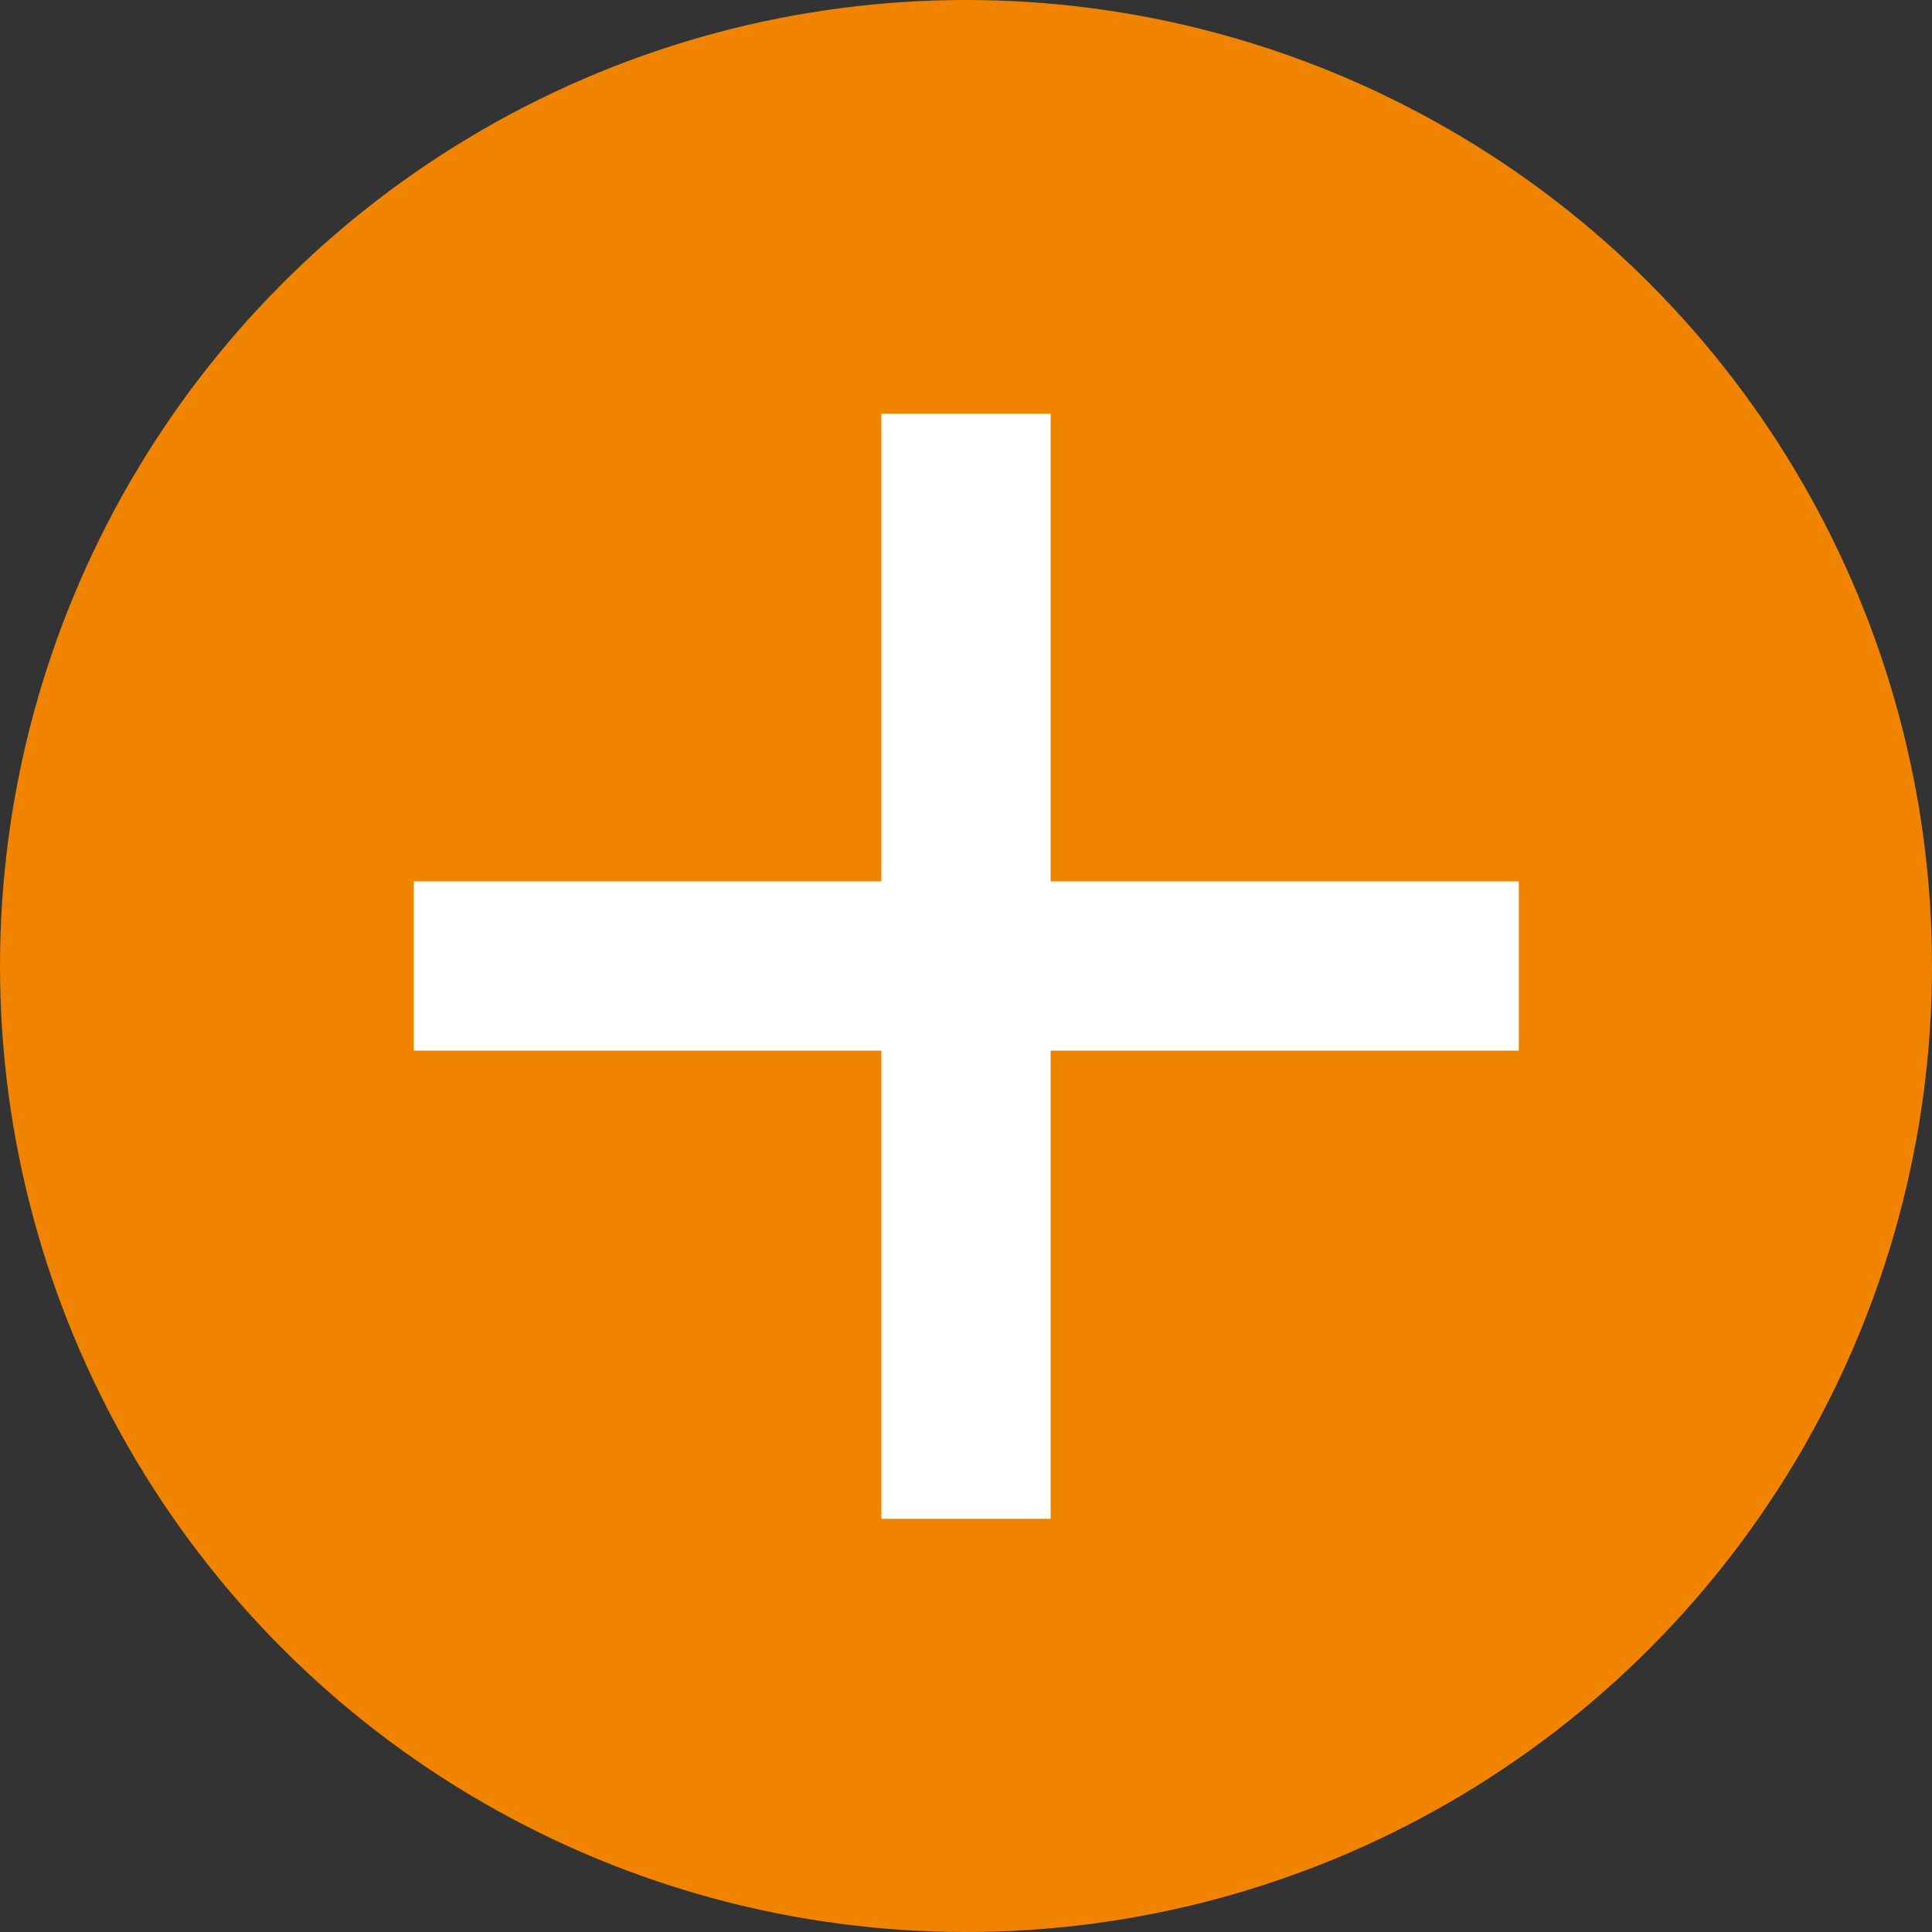 <?xml version="1.0" encoding="UTF-8"?>
<svg id="_レイヤー_2" data-name="レイヤー_2" xmlns="http://www.w3.org/2000/svg" viewBox="0 0 35.16 35.16">
  <rect x="0" y="0" width="35.16" height="35.16" fill="#333333" stroke="none"/>
  <defs>
    <style>
      .cls-1 {
        fill: #fff;
      }

      .cls-2 {
        fill: #f08300;
      }
    </style>
  </defs>
  <g id="_文字" data-name="文字">
    <g>
      <circle class="cls-2" cx="17.58" cy="17.58" r="17.58"/>
      <g>
        <rect class="cls-1" x="7.53" y="16.04" width="20.11" height="3.08"/>
        <rect class="cls-1" x="7.53" y="16.04" width="20.11" height="3.08" transform="translate(35.16 0) rotate(90)"/>
      </g>
    </g>
  </g>
</svg>